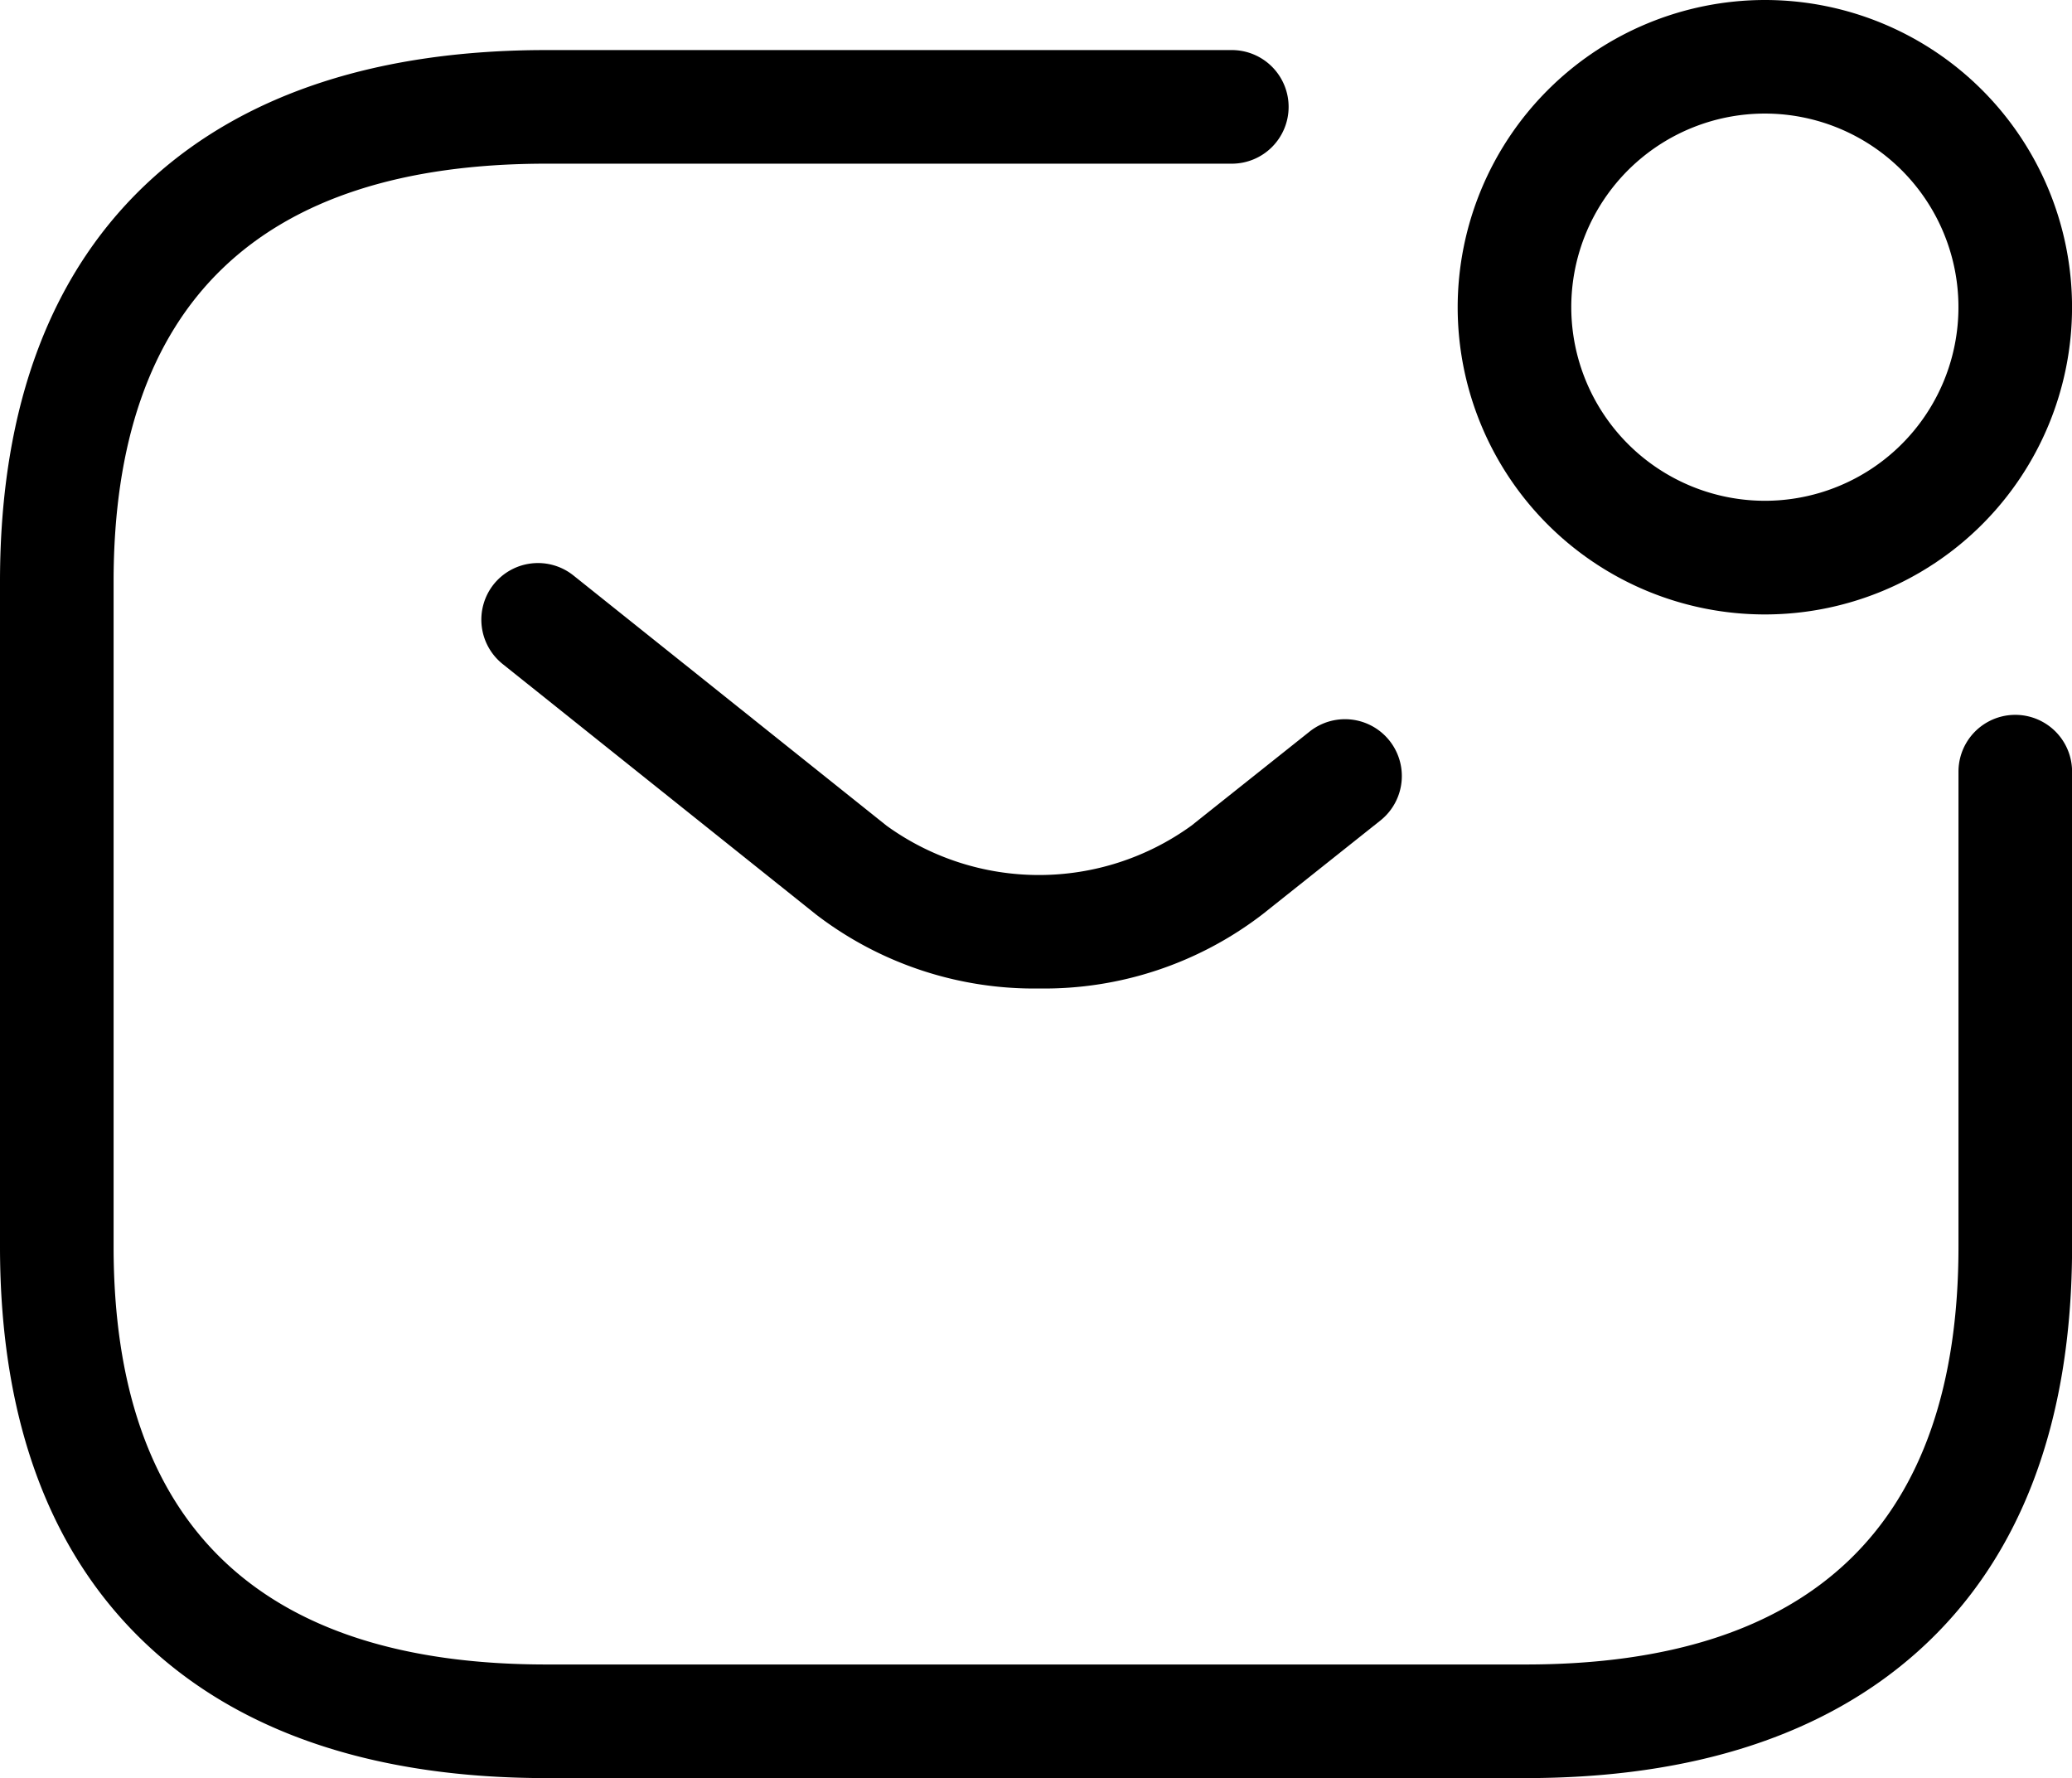 <svg xmlns="http://www.w3.org/2000/svg" width="52.896" height="45.387" viewBox="0 0 52.896 45.387"><g id="_143" data-name="143" transform="translate(-1.946 -3.645)"><path id="layer2" class="section-icon2" d="M37.5,42.659h-25c-4.261,0-7.636-1.094-10.032-3.251C-.132,37.068-1.45,33.6-1.45,29.089V12.12C-1.45,7.613-.132,4.141,2.467,1.8,4.863-.356,8.238-1.45,12.5-1.45H30A1.45,1.45,0,0,1,31.447,0,1.45,1.45,0,0,1,30,1.45H12.5C5.167,1.45,1.45,5.04,1.45,12.12V29.089c0,7.08,3.717,10.67,11.049,10.67h25c7.332,0,11.049-3.59,11.049-10.67V16.969a1.45,1.45,0,0,1,2.9,0v12.12c0,4.507-1.318,7.979-3.917,10.319C45.133,41.565,41.758,42.659,37.5,42.659Z" transform="translate(3.396 6.373)"></path><g id="layer1" transform="translate(14.23 3.645)"><path id="Vector" class="section-icon" d="M12.8,9.414A9.147,9.147,0,0,1,7.1,7.526l-8-6.393A1.45,1.45,0,0,1-1.133-.9,1.45,1.45,0,0,1,.9-1.133l8,6.392a6.64,6.64,0,0,0,7.779,0l3.016-2.4A1.45,1.45,0,0,1,21.51,5.123l-3.017,2.4A9.147,9.147,0,0,1,12.8,9.414Z" transform="translate(1.45 15.818)"></path><path id="Vector-2" data-name="Vector" class="section-icon" d="M6.392-1.45A7.842,7.842,0,1,1-1.45,6.392,7.851,7.851,0,0,1,6.392-1.45Zm0,12.783A4.942,4.942,0,1,0,1.45,6.392,4.947,4.947,0,0,0,6.392,11.333Z" transform="translate(26.379 1.45)"></path></g></g></svg>